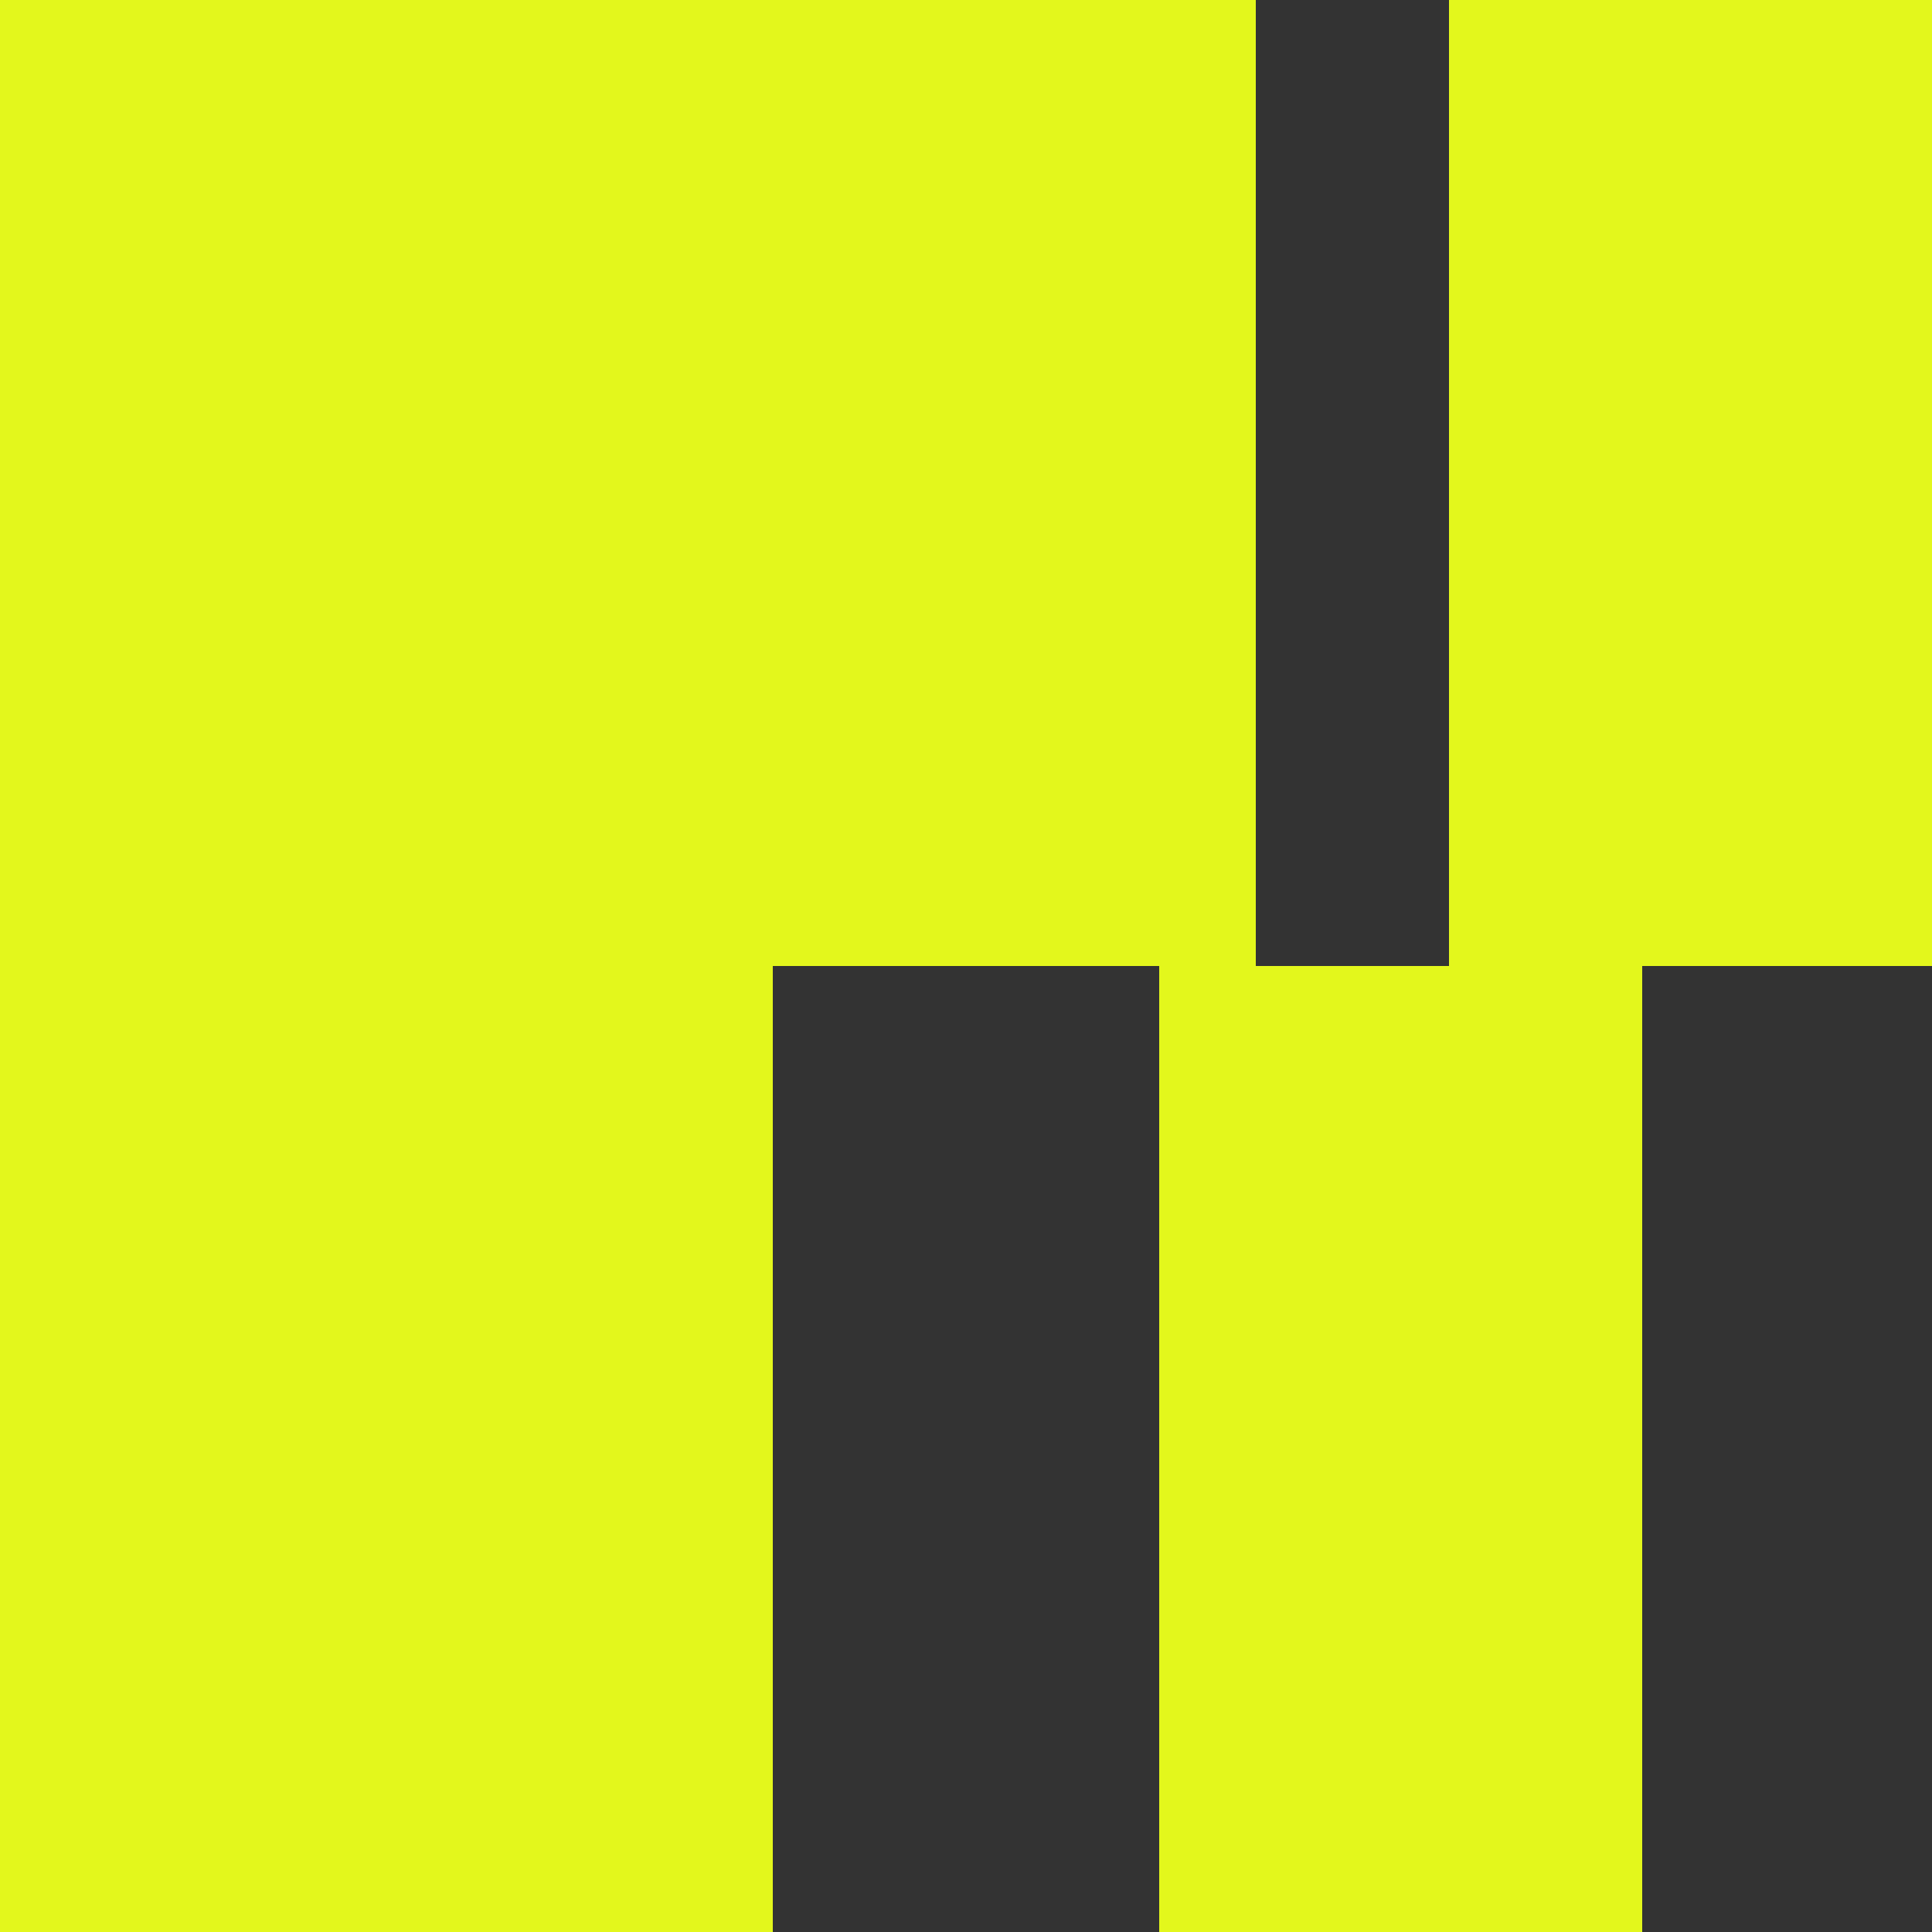 <?xml version="1.0" encoding="UTF-8"?> <svg xmlns="http://www.w3.org/2000/svg" width="80" height="80" viewBox="0 0 80 80" fill="none"><rect x="0" y="0" width="80" height="80" fill="#333333" stroke="none"/><rect width="52" height="40" fill="#E3F71C"></rect><rect y="40" width="32" height="40" fill="#E3F71C"></rect><rect x="60" width="20" height="40" fill="#E3F71C"></rect><rect x="48" y="40" width="20" height="40" fill="#E3F71C"></rect></svg> 